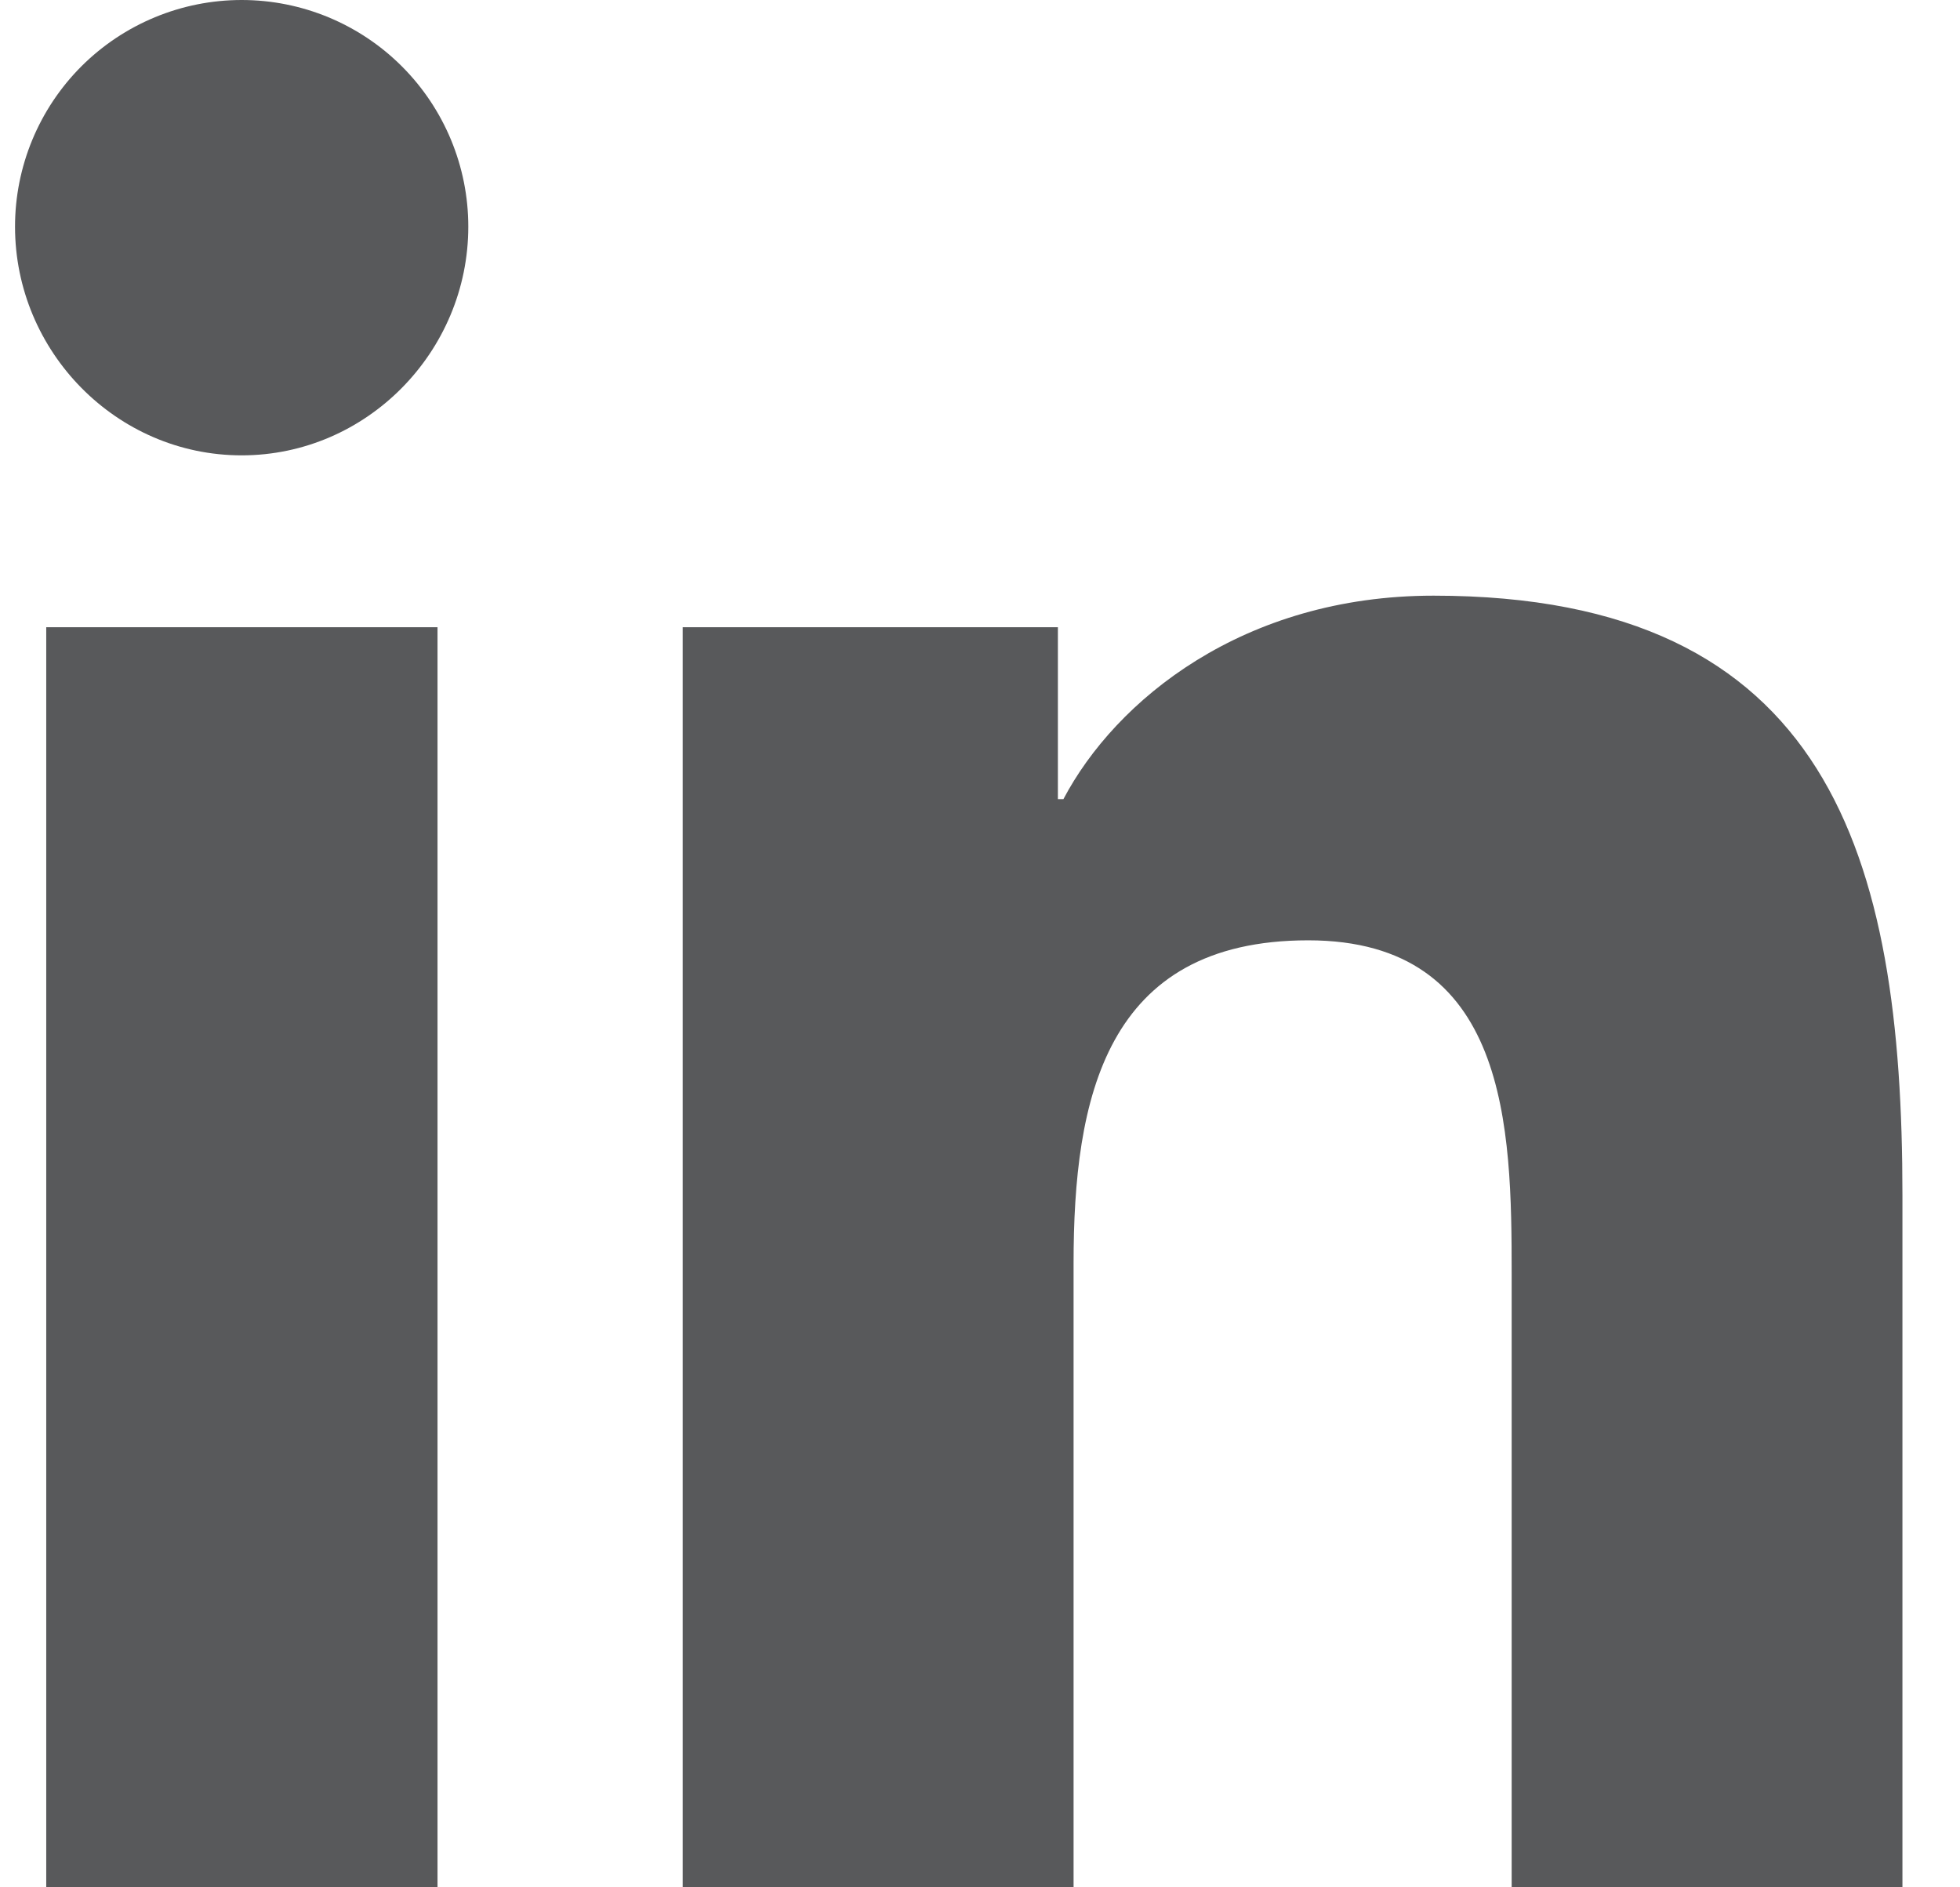 <svg width="27" height="26" viewBox="0 0 27 26" fill="none" xmlns="http://www.w3.org/2000/svg">
<path d="M6.027 26H0.637V8.641H6.027V26ZM3.329 6.273C1.605 6.273 0.207 4.845 0.207 3.122C0.207 2.294 0.536 1.5 1.121 0.914C1.707 0.329 2.501 0 3.329 0C4.157 0 4.951 0.329 5.536 0.914C6.122 1.5 6.451 2.294 6.451 3.122C6.451 4.845 5.052 6.273 3.329 6.273ZM26.202 26H20.824V17.55C20.824 15.536 20.783 12.954 18.021 12.954C15.219 12.954 14.789 15.141 14.789 17.405V26H9.404V8.641H14.573V11.009H14.649C15.368 9.645 17.126 8.206 19.748 8.206C25.204 8.206 26.207 11.798 26.207 16.465V26H26.202Z" fill="#58595B"/>
</svg>
